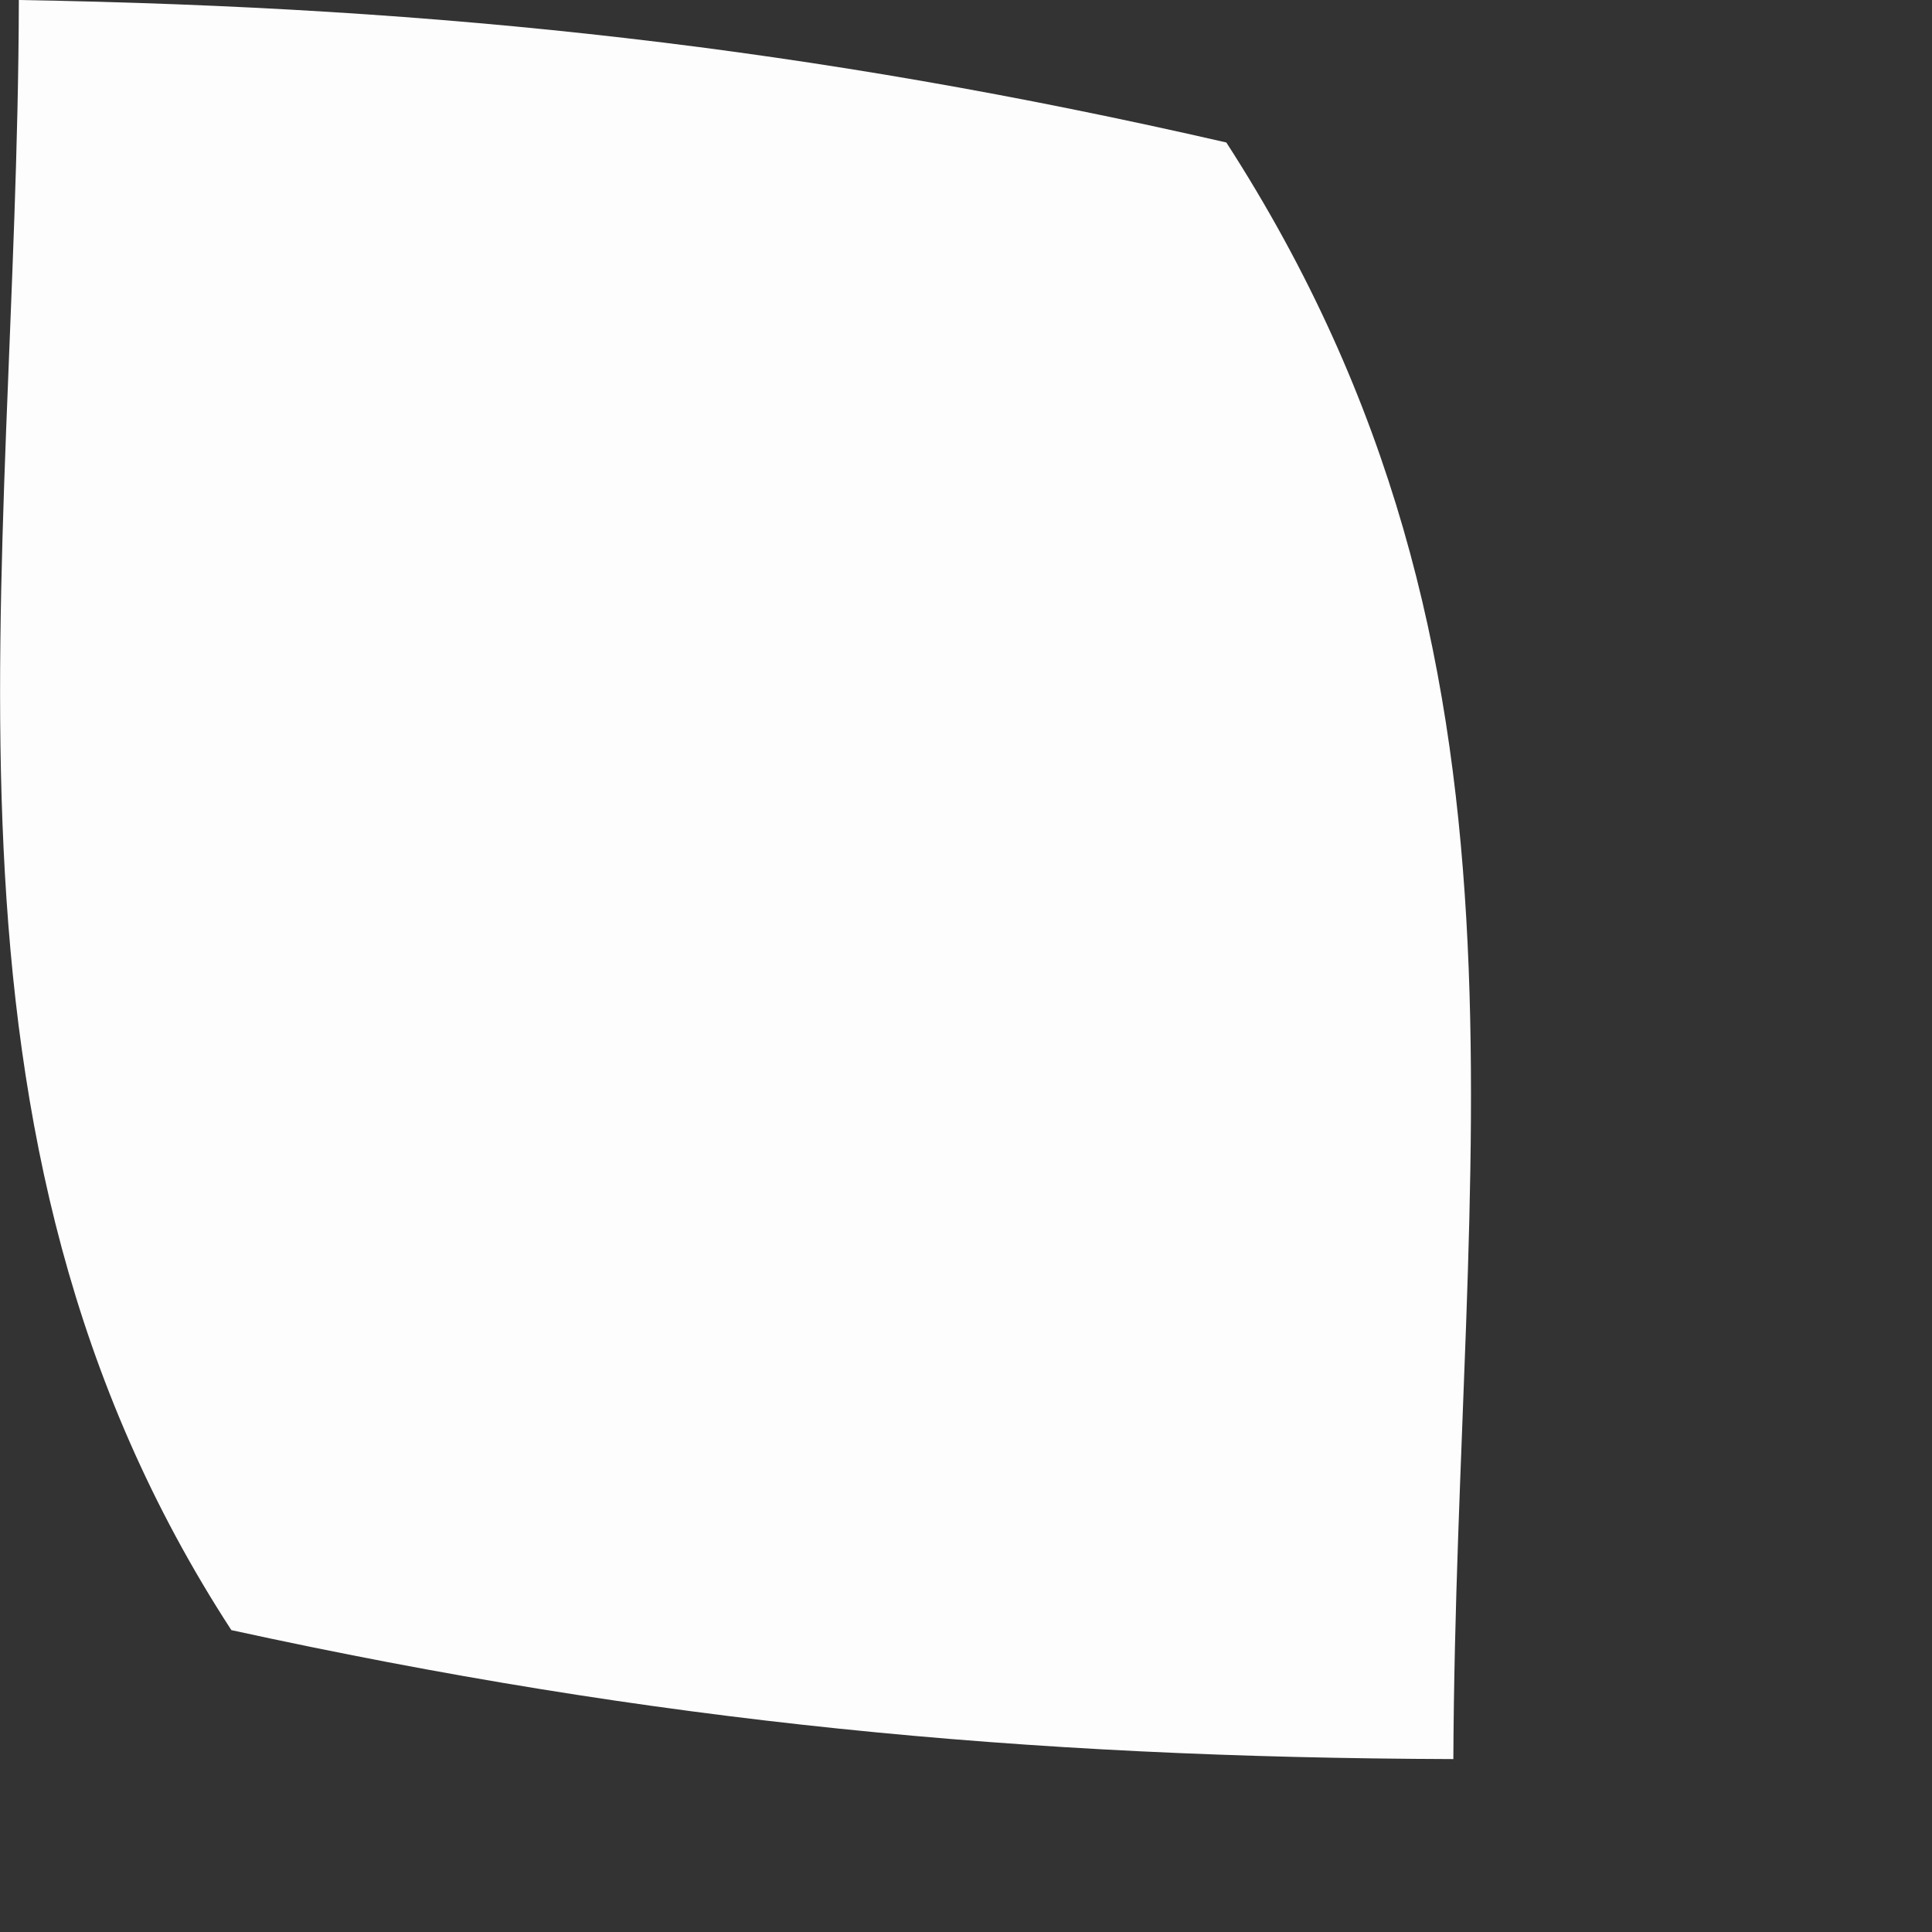 <?xml version="1.0" encoding="utf-8"?>
<svg xmlns="http://www.w3.org/2000/svg" fill="none" height="100%" overflow="visible" preserveAspectRatio="none" style="display: block;" viewBox="0 0 4 4" width="100%">
<rect x="0" y="0" width="4" height="4" fill="#333333" stroke="none"/>
<path d="M0.039 0C0.92 0.015 1.676 0.097 2.539 0.295C3.231 1.367 3.015 2.391 3.009 3.642C2.116 3.639 1.354 3.566 0.479 3.375C-0.189 2.348 0.036 1.209 0.039 0.003V0Z" fill="#FEFDFD" id="Vector"/>
</svg>